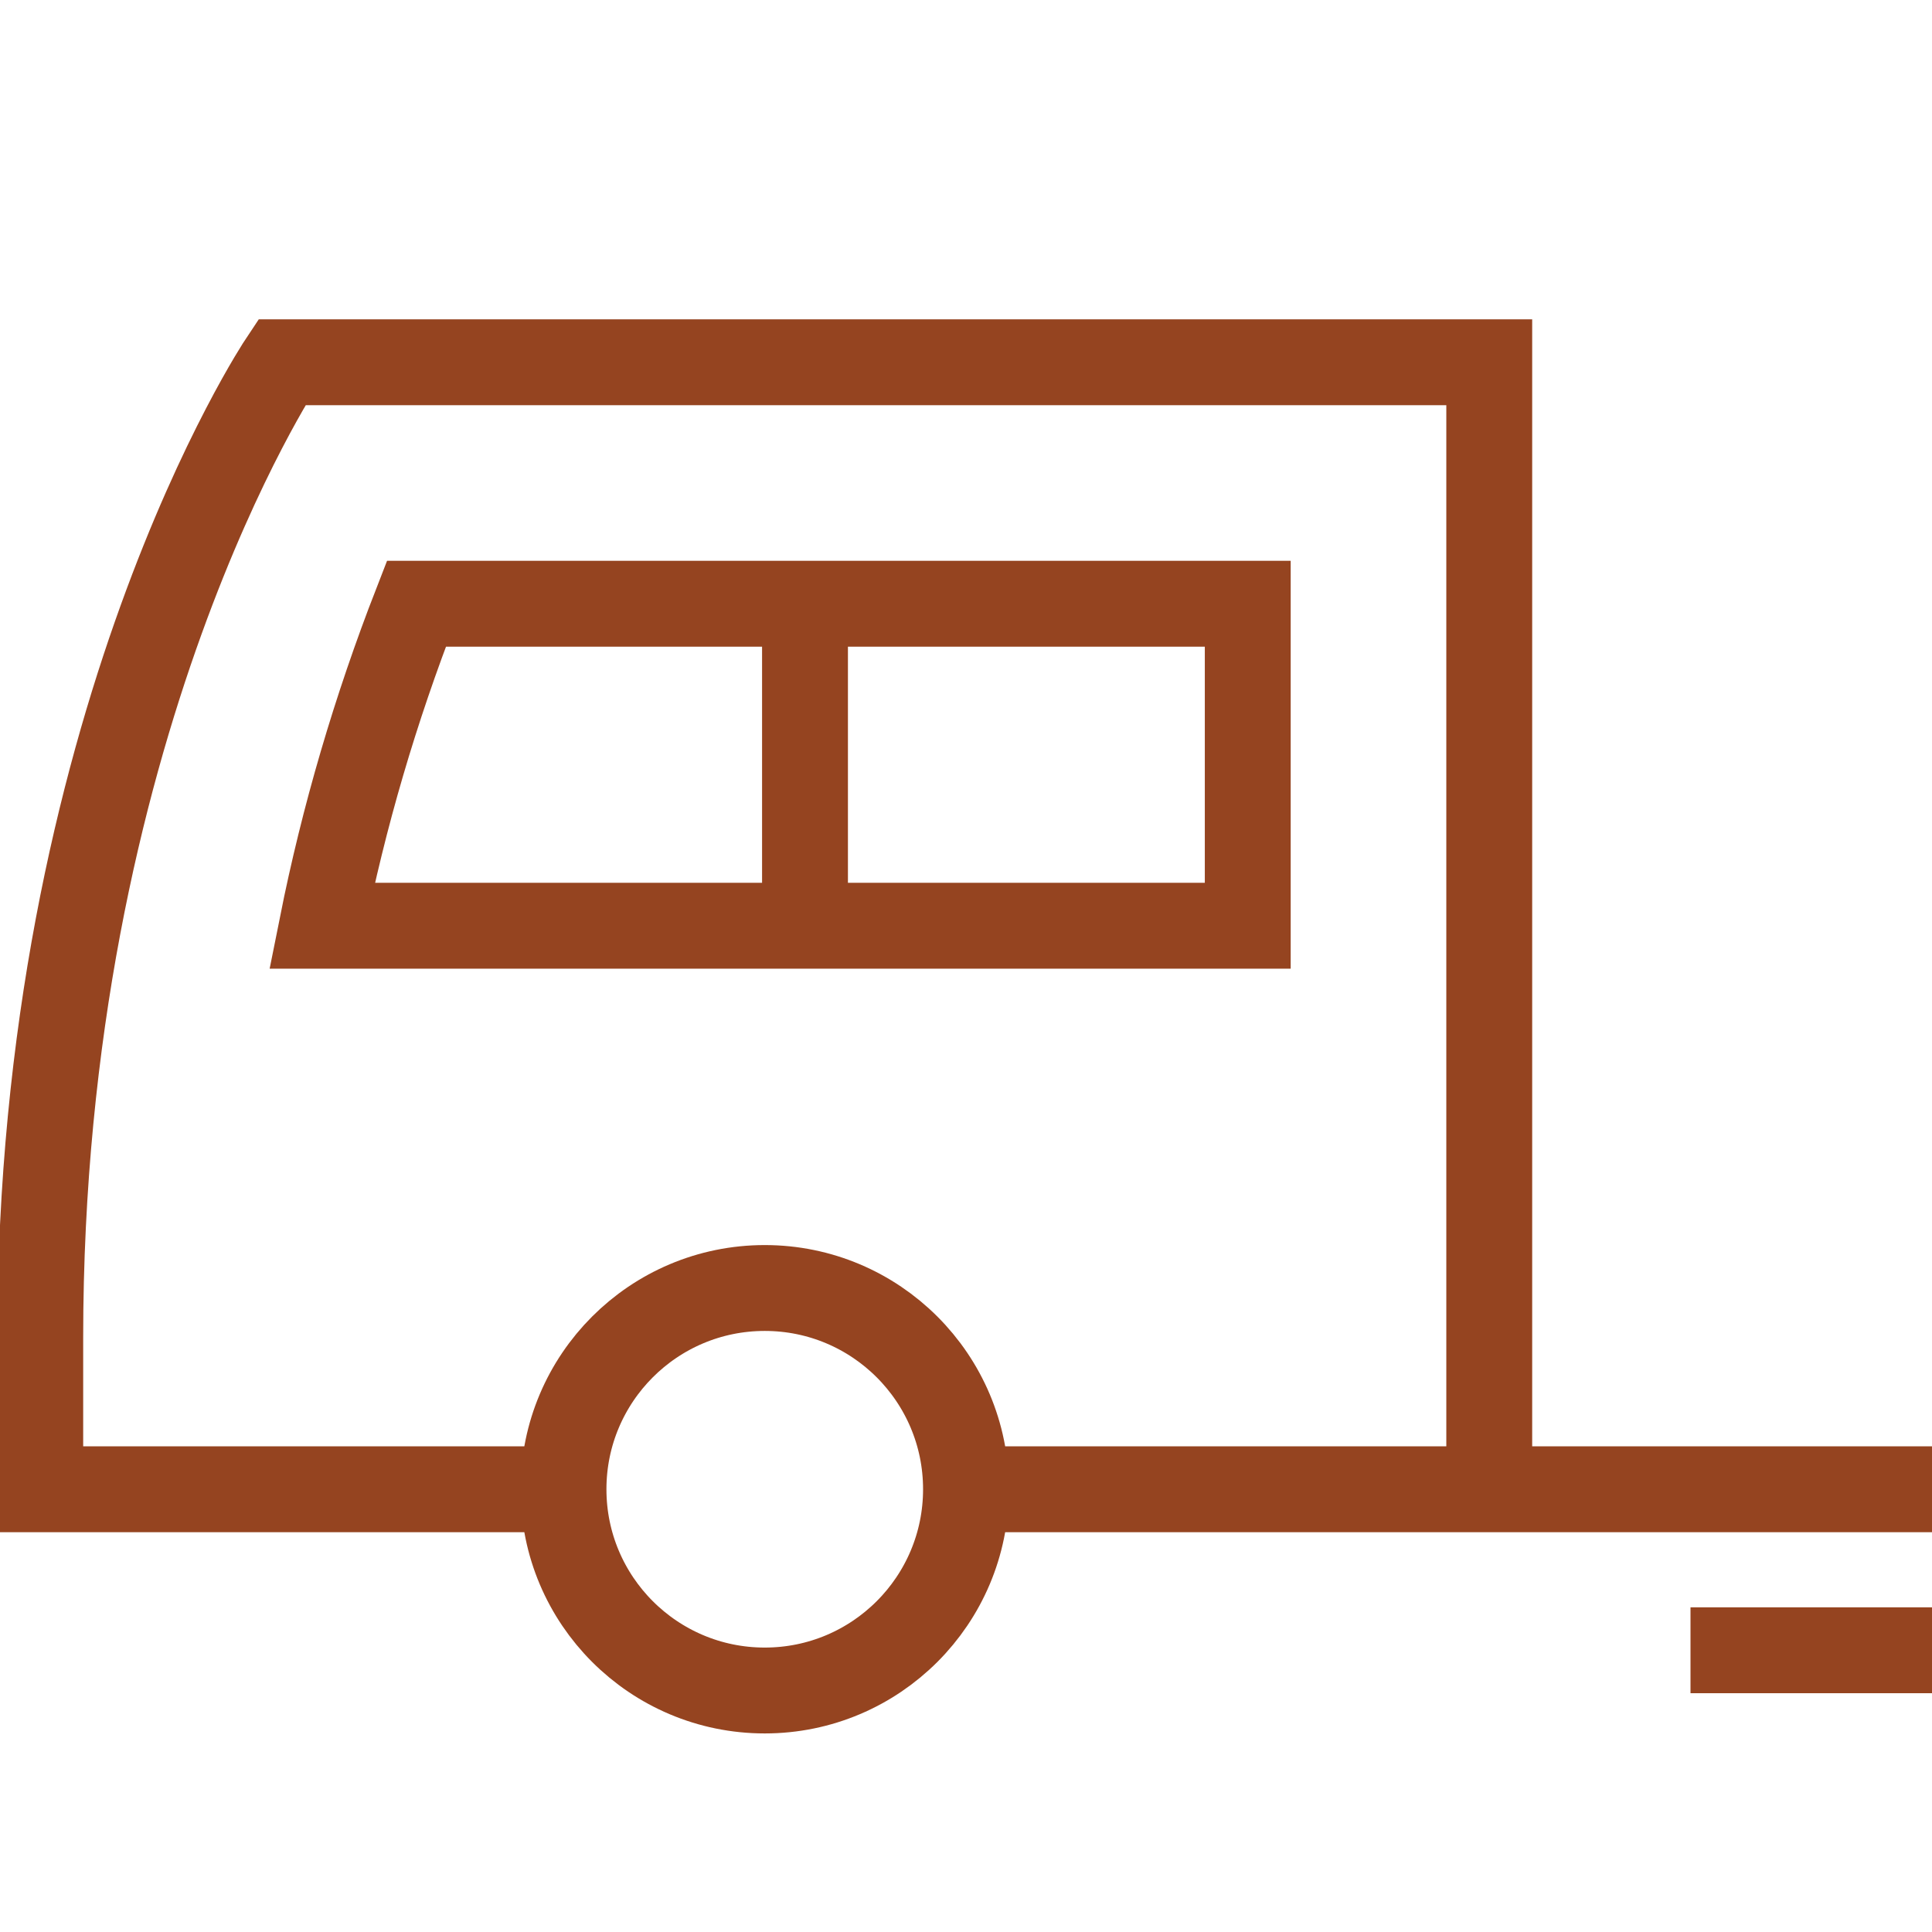 <?xml version="1.0" encoding="UTF-8"?> <svg xmlns="http://www.w3.org/2000/svg" width="36" height="36" viewBox="0 0 36 36" fill="none"><g clip-path="url(#clip0_2074_5533)"><path d="M27.75 27.75H36M27.75 27.75V6.75H5.25C5.25 6.75 0.75 13.5 0.75 24.924V27.75H10.5M27.75 27.75H18M10.5 27.75C10.5 29.821 12.179 31.5 14.25 31.5C16.321 31.5 18 29.821 18 27.75M10.5 27.75C10.5 25.679 12.179 24 14.25 24C16.321 24 18 25.679 18 27.75M31.5 30.75H36M15 11.25V17.25M6 17.25C6.405 15.222 6.993 13.217 7.759 11.25H23.25V17.25H6Z" stroke="#954420" stroke-width="1.6"></path></g><defs><clipPath id="clip0_2074_5533"><rect width="36" height="36" fill="white"></rect></clipPath></defs></svg> 